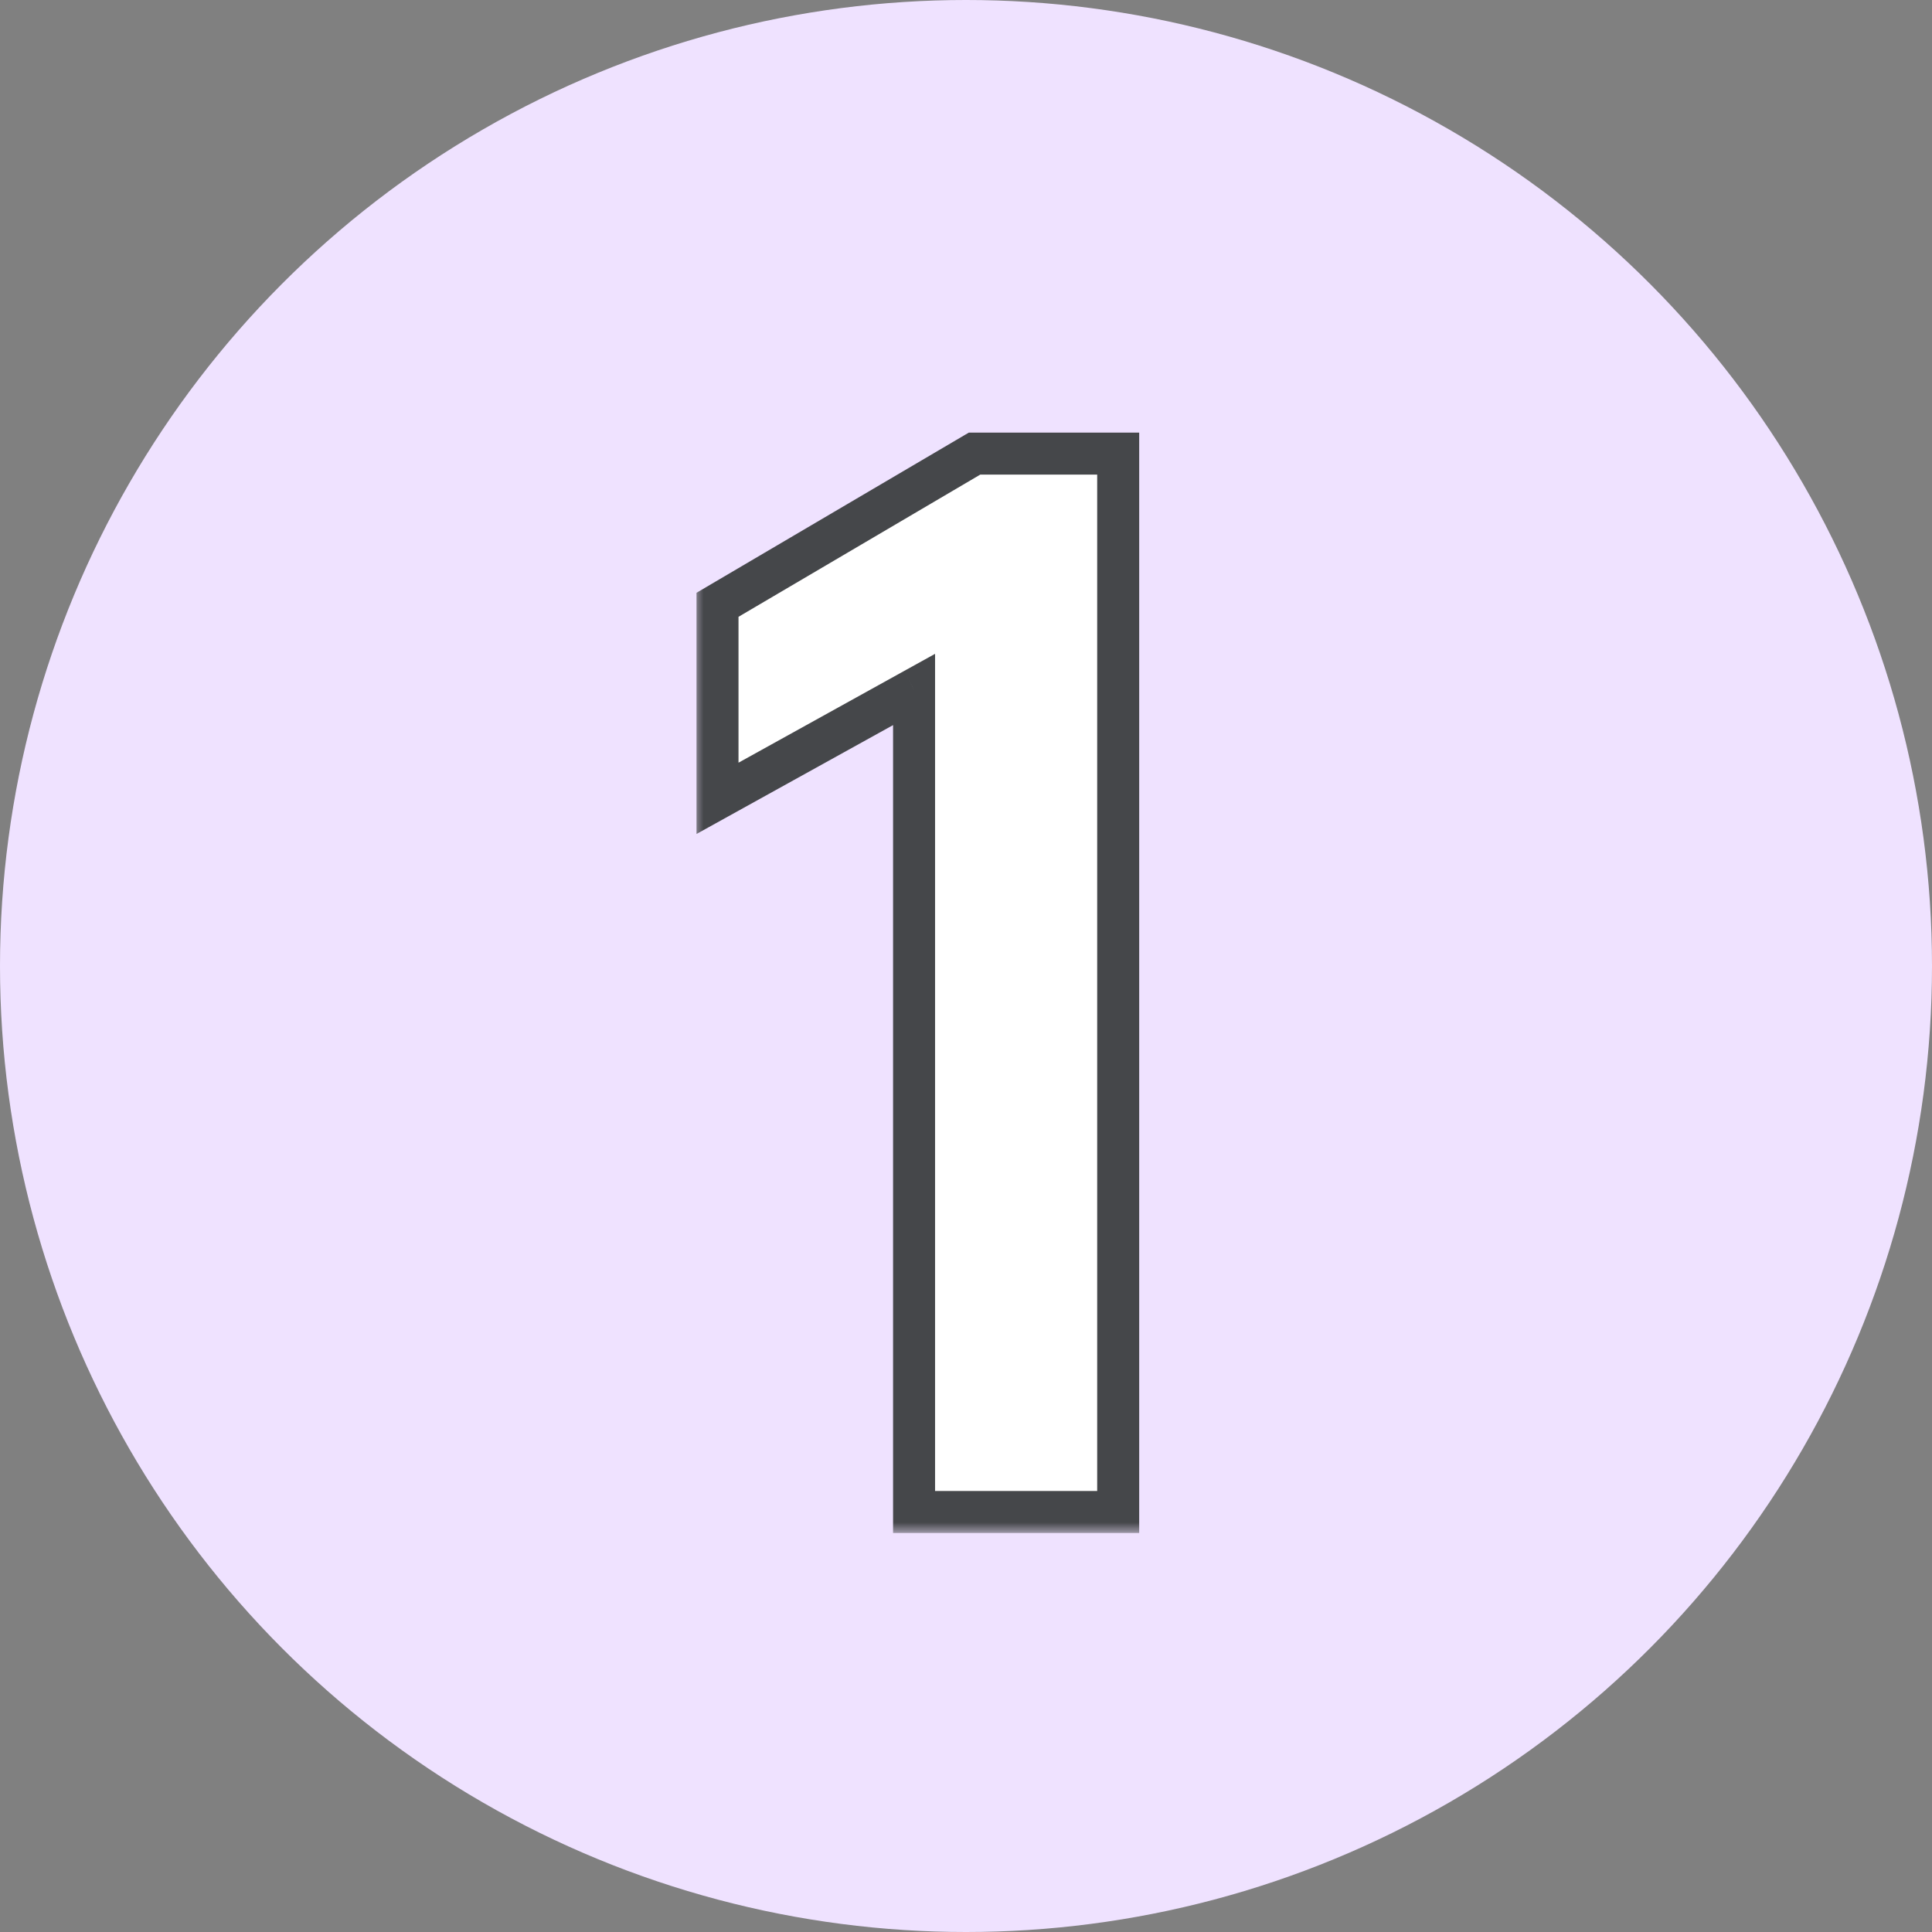 <svg width="92" height="92" viewBox="0 0 92 92" fill="none" xmlns="http://www.w3.org/2000/svg">
<rect x="0" y="0" width="92" height="92" fill="#808080" stroke="none"/>
<circle cx="46" cy="46" r="46" fill="#EFE2FF"/>
<mask id="path-2-outside-1_1_912" maskUnits="userSpaceOnUse" x="33" y="20" width="22" height="53" fill="black">
<rect fill="white" x="33" y="20" width="22" height="53"/>
<path d="M34.167 38.016V28.8L46.407 21.6H53.247V72H43.527V32.832L34.167 38.016Z"/>
</mask>
<path d="M34.167 38.016V28.8L46.407 21.6H53.247V72H43.527V32.832L34.167 38.016Z" fill="white"/>
<path d="M34.167 38.016H33.167V39.713L34.651 38.891L34.167 38.016ZM34.167 28.8L33.66 27.938L33.167 28.228V28.8H34.167ZM46.407 21.6V20.6H46.135L45.9 20.738L46.407 21.6ZM53.247 21.6H54.247V20.6H53.247V21.6ZM53.247 72V73H54.247V72H53.247ZM43.527 72H42.527V73H43.527V72ZM43.527 32.832H44.527V31.135L43.042 31.957L43.527 32.832ZM35.167 38.016V28.8H33.167V38.016H35.167ZM34.674 29.662L46.914 22.462L45.9 20.738L33.66 27.938L34.674 29.662ZM46.407 22.6H53.247V20.6H46.407V22.6ZM52.247 21.6V72H54.247V21.6H52.247ZM53.247 71H43.527V73H53.247V71ZM44.527 72V32.832H42.527V72H44.527ZM43.042 31.957L33.682 37.141L34.651 38.891L44.011 33.707L43.042 31.957Z" fill="#45474A" mask="url(#path-2-outside-1_1_912)"/>
</svg>

